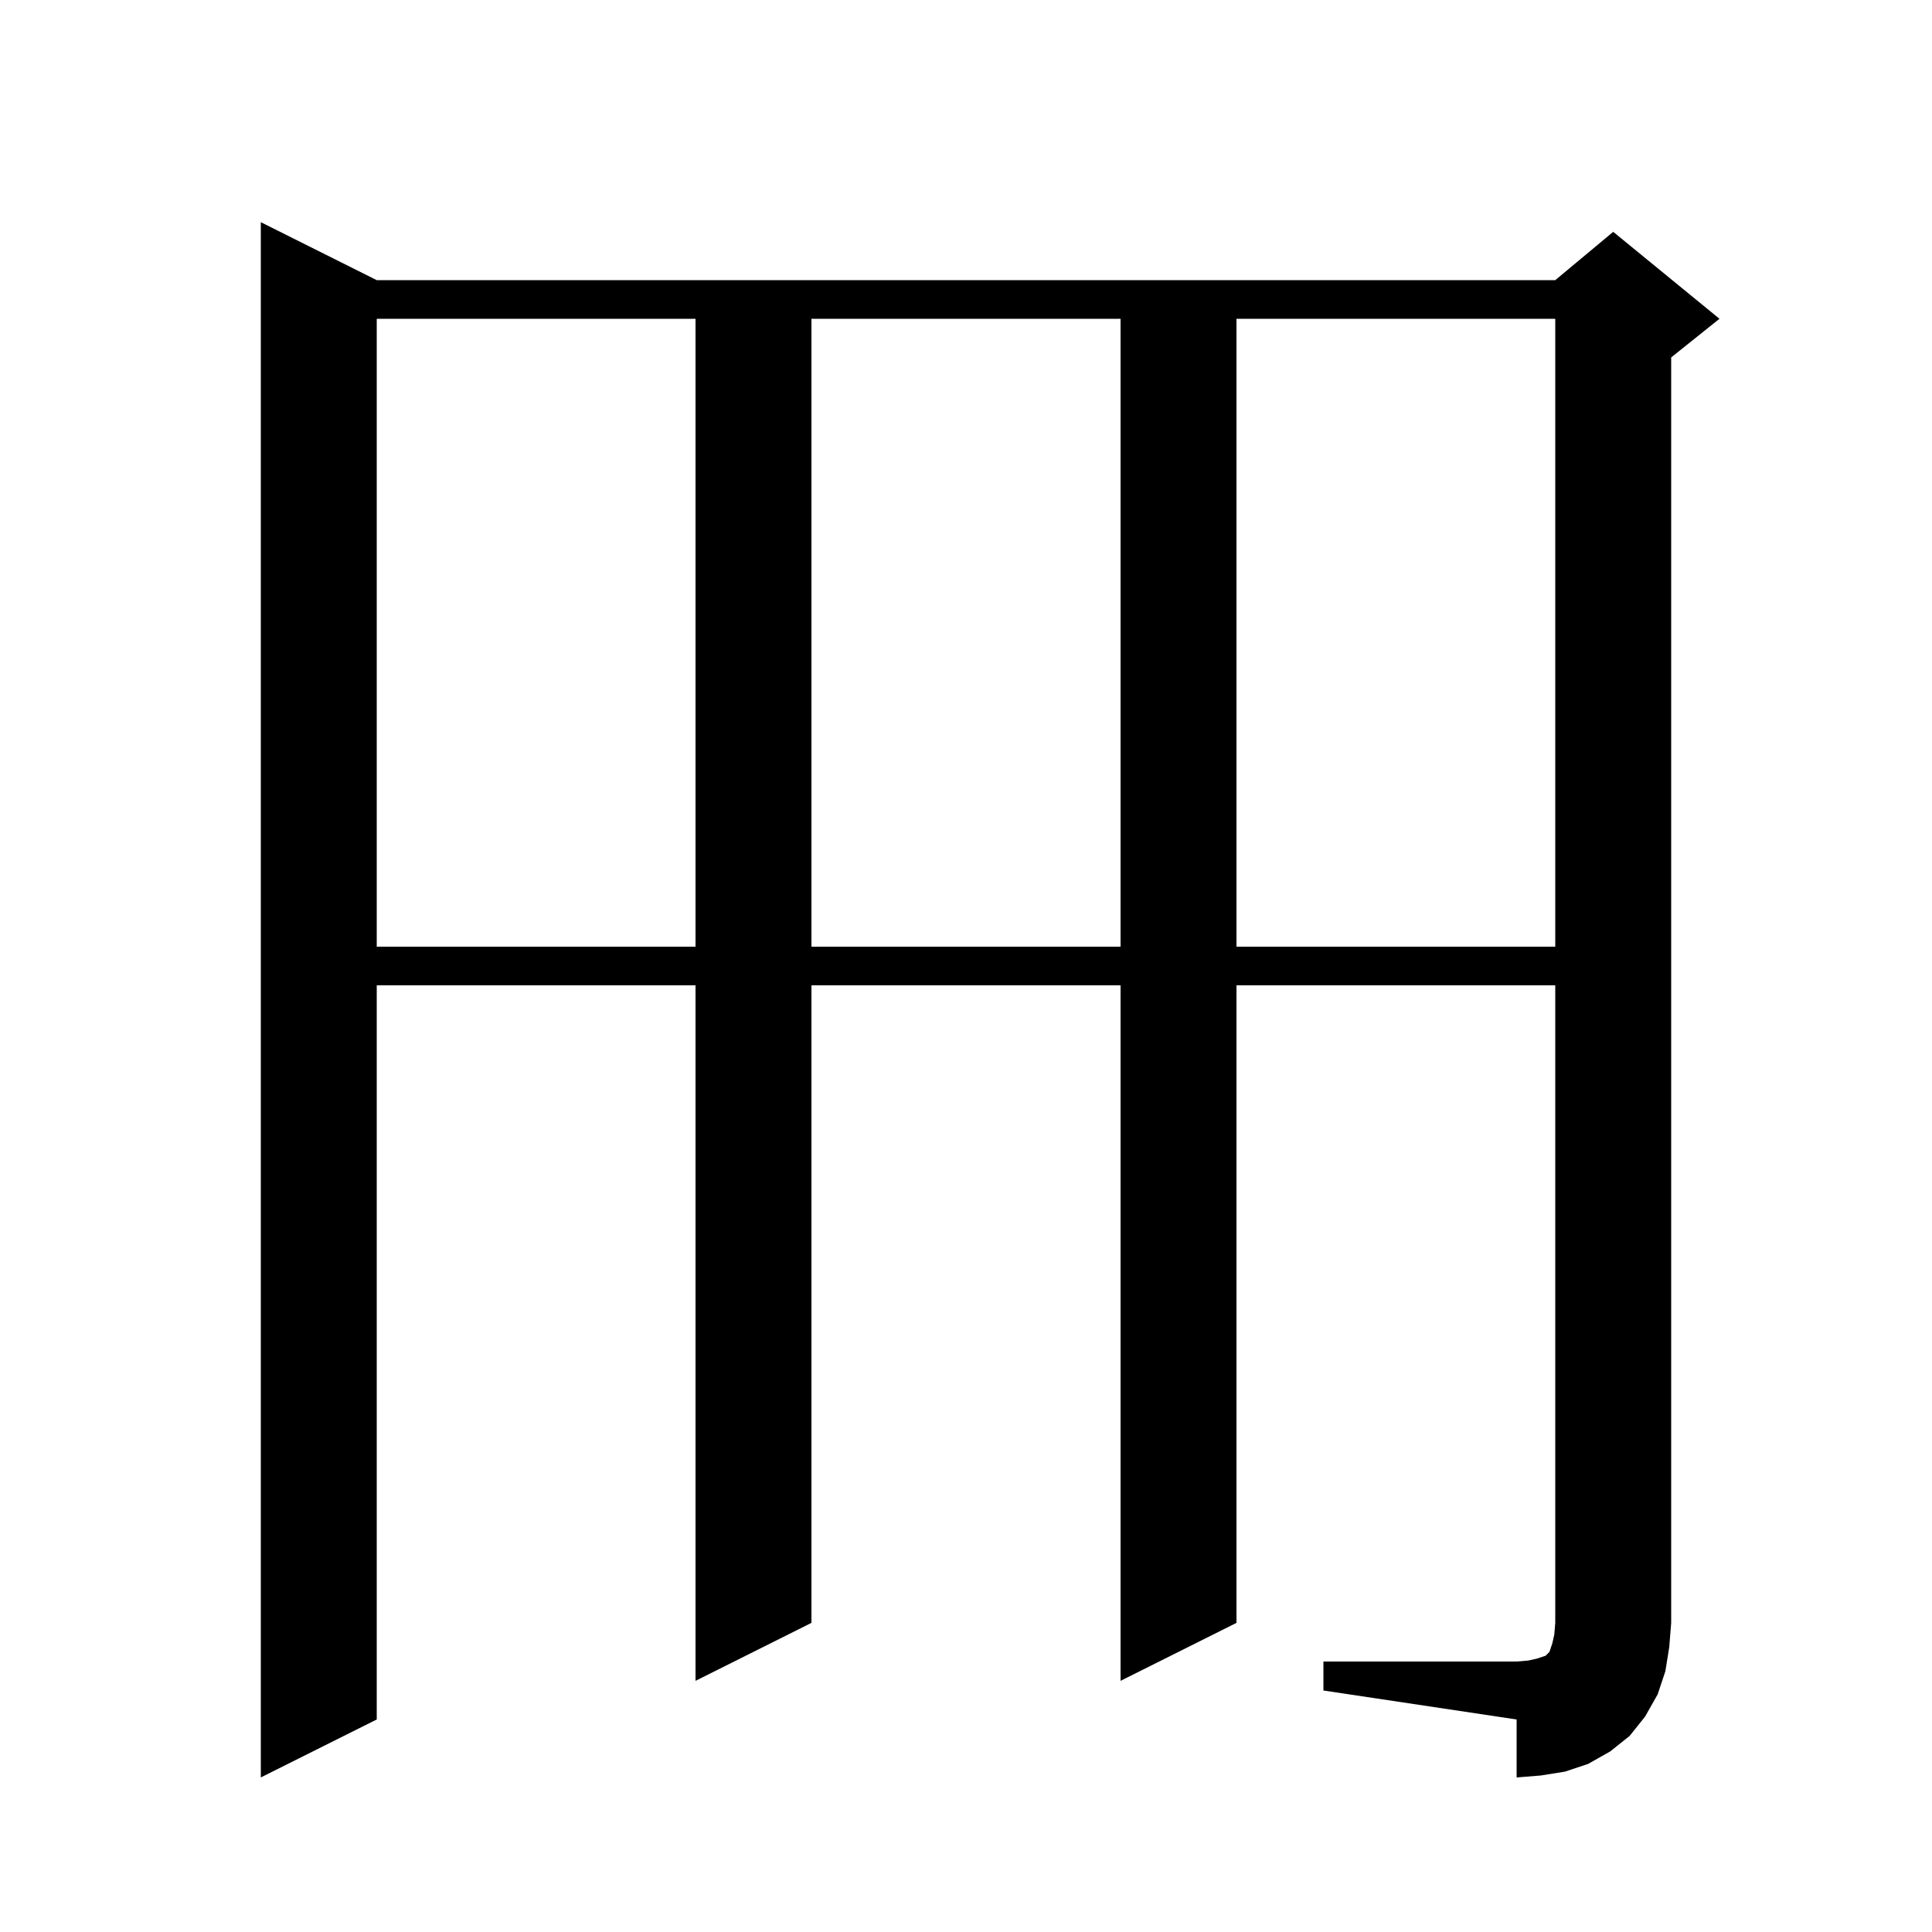 <svg xmlns="http://www.w3.org/2000/svg" xmlns:xlink="http://www.w3.org/1999/xlink" version="1.1" baseProfile="full" viewBox="0 0 200 200" width="200" height="200">
<g fill="black">
<path d="M 137.0 172.0 L 157.0 172.0 L 158.2 171.9 L 159.1 171.7 L 160.0 171.4 L 160.4 171.0 L 160.7 170.1 L 160.9 169.2 L 161.0 168.0 L 161.0 102.0 L 128.0 102.0 L 128.0 168.0 L 116.0 174.0 L 116.0 102.0 L 84.0 102.0 L 84.0 168.0 L 72.0 174.0 L 72.0 102.0 L 39.0 102.0 L 39.0 178.0 L 27.0 184.0 L 27.0 23.0 L 39.0 29.0 L 161.0 29.0 L 167.0 24.0 L 178.0 33.0 L 173.0 37.0 L 173.0 168.0 L 172.8 170.5 L 172.4 173.0 L 171.6 175.4 L 170.3 177.7 L 168.7 179.7 L 166.7 181.3 L 164.4 182.6 L 162.0 183.4 L 159.5 183.8 L 157.0 184.0 L 157.0 178.0 L 137.0 175.0 Z M 39.0 33.0 L 39.0 98.0 L 72.0 98.0 L 72.0 33.0 Z M 84.0 33.0 L 84.0 98.0 L 116.0 98.0 L 116.0 33.0 Z M 128.0 33.0 L 128.0 98.0 L 161.0 98.0 L 161.0 33.0 Z " />
</g>
</svg>

